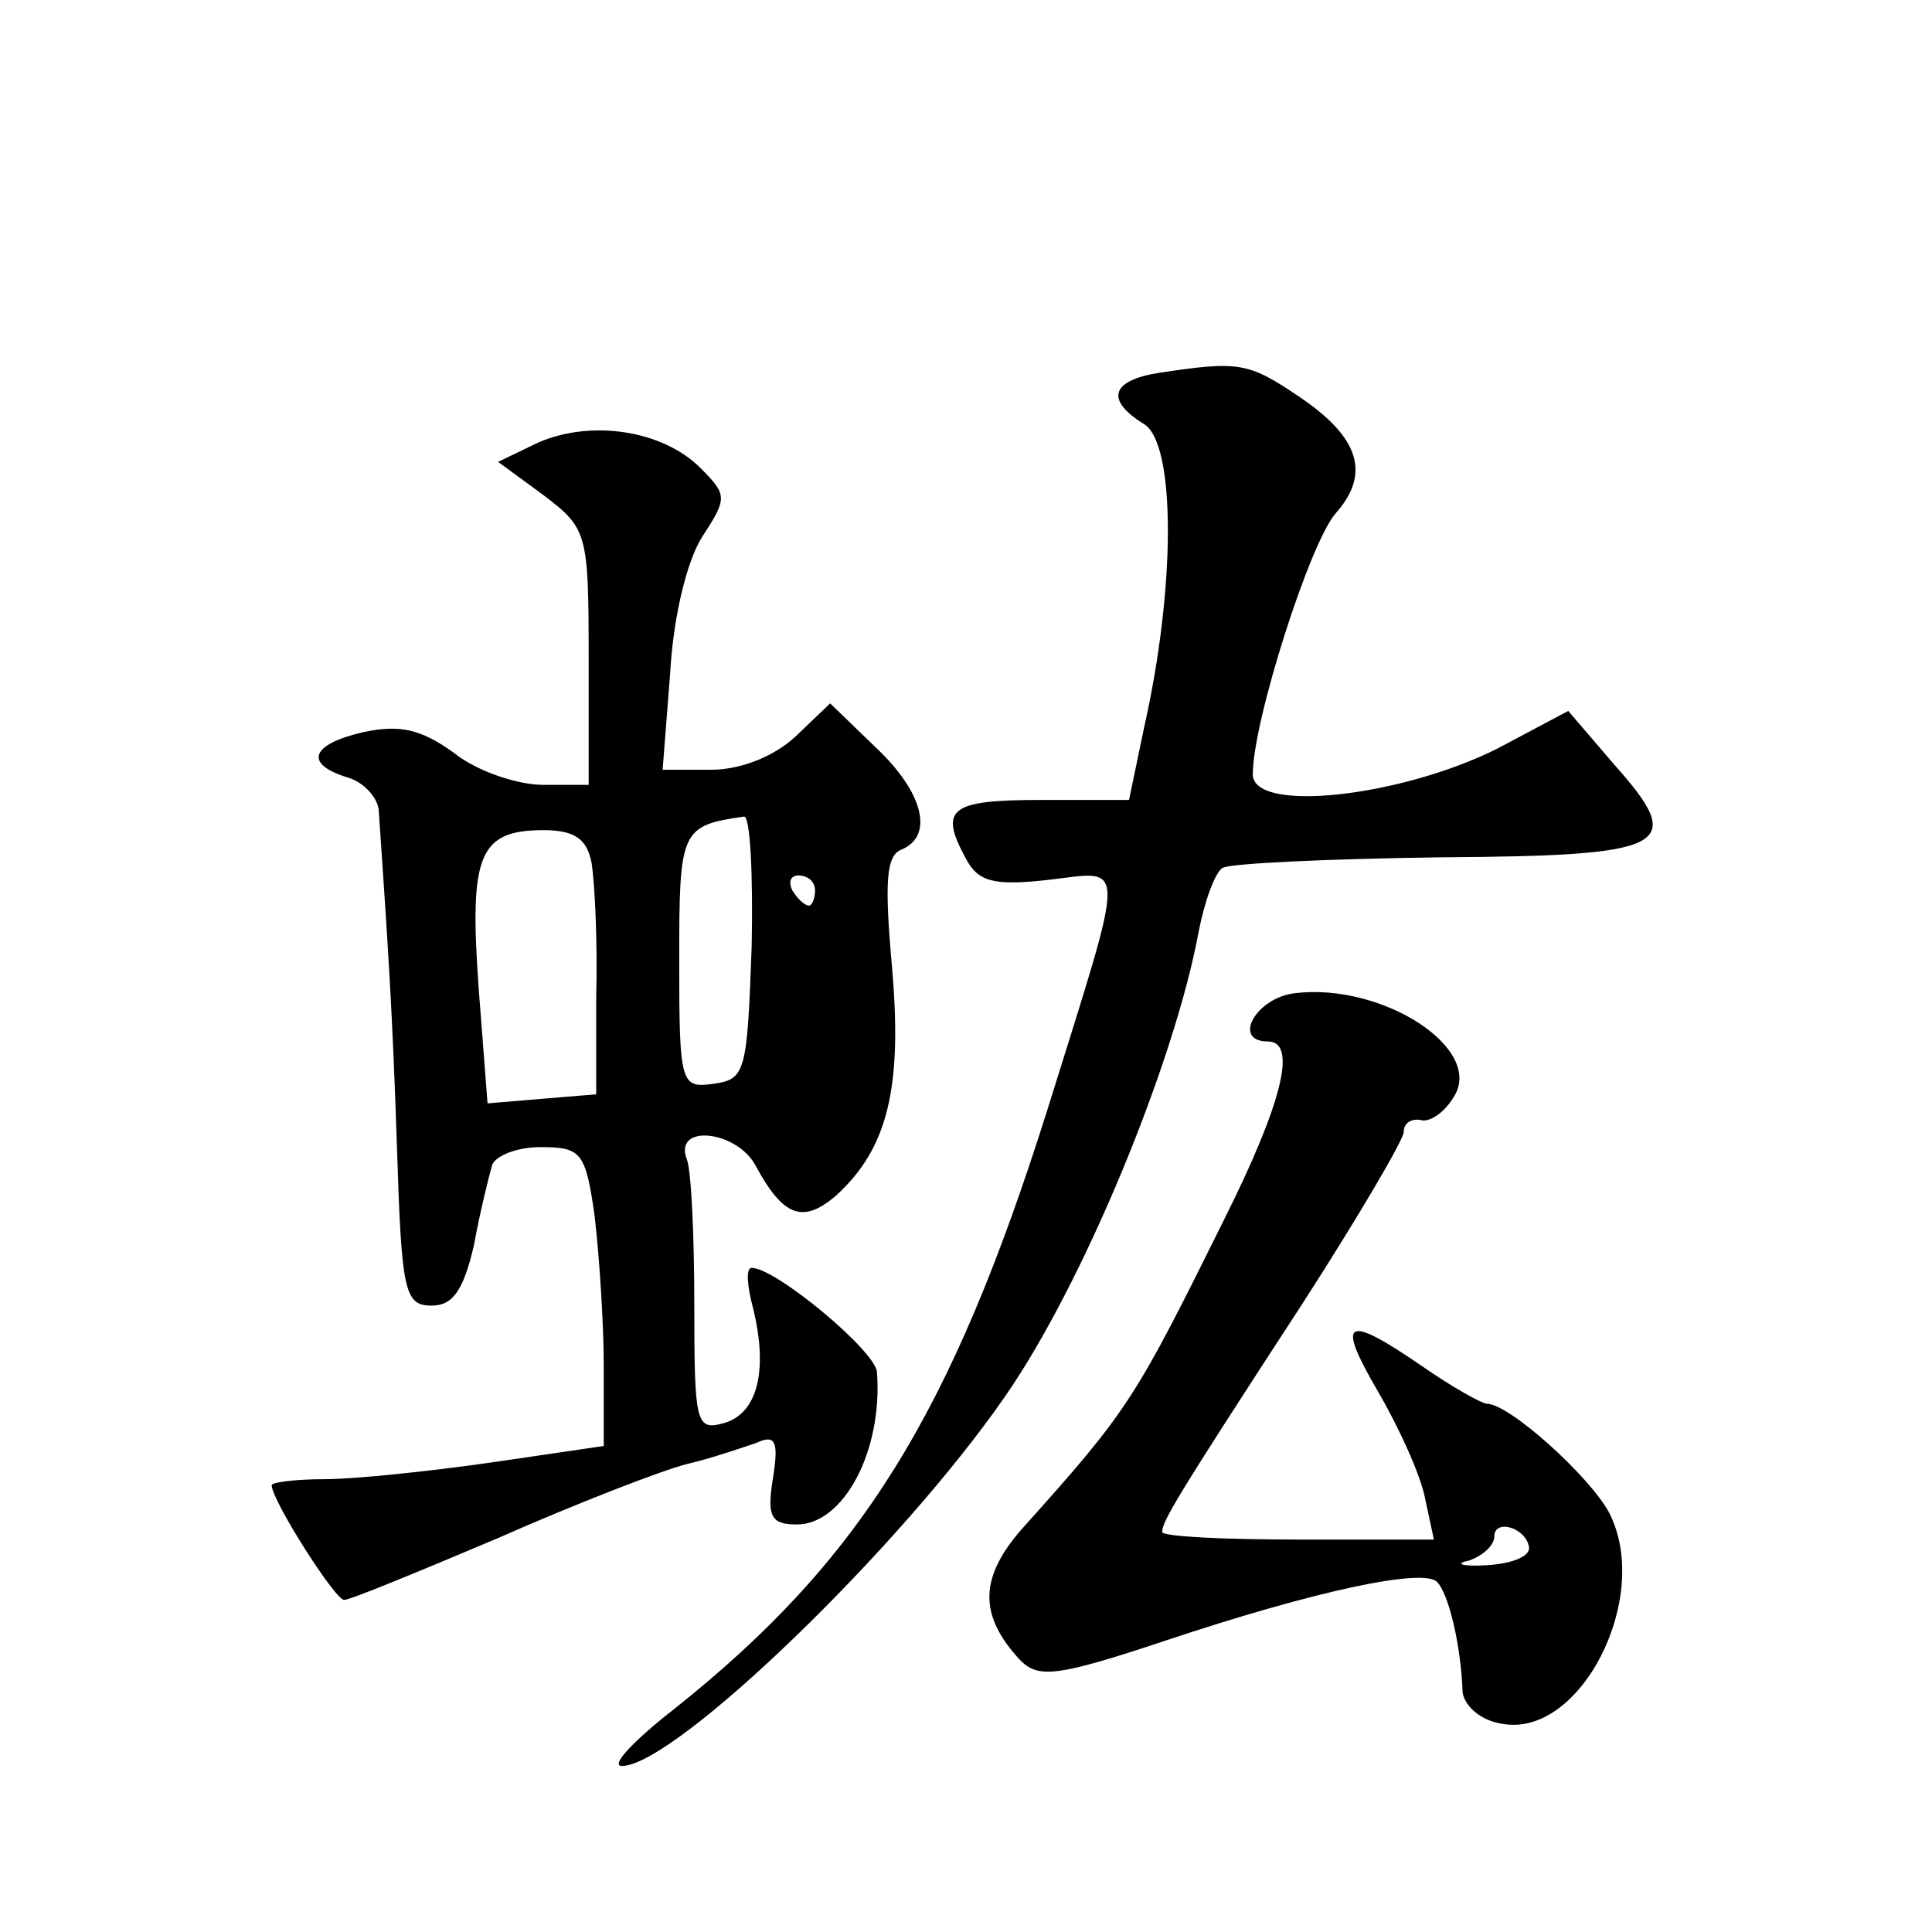 <?xml version="1.0" standalone="no"?>
<!DOCTYPE svg PUBLIC "-//W3C//DTD SVG 20010904//EN"
 "http://www.w3.org/TR/2001/REC-SVG-20010904/DTD/svg10.dtd">
<svg version="1.0" xmlns="http://www.w3.org/2000/svg"
 width="128pt" height="128pt" viewBox="0 0 128 128"
 preserveAspectRatio="xMidYMid meet">
<g transform="translate(0,128) scale(0.1,-0.1)"
fill="#0" stroke="none">
<path d="M768 1033 c-32 -5 -36 -18 -10 -34 21 -13 21 -108 0 -201 l-10 -48 -59
0 c-60 0 -67 -6 -49 -39 8 -15 18 -18 54 -14 53 6 53 18 0 -152 -64 -203 -124 -299
-247 -397 -27 -21 -43 -38 -35 -38 35 0 185 145 254 245 52 75 112 221 128 307
4 21 11 40 16 43 5 3 70 6 144 7 153 1 164 7 115 62 l-30 35 -47 -25 c-64 -32 -162
-43 -162 -17 0 35 38 154 55 173 23 26 16 50 -24 77 -34 23 -40 24 -93 16z M357
987 l-27 -13 30 -22 c29 -22 30 -25 30 -107 l0 -85 -30 0 c-17 0 -44 9 -59 21 -22
16 -36 19 -60 14 -35 -8 -40 -21 -11 -30 11 -3 21 -14 21 -23 6 -88 9 -131 12 -222
3 -96 5 -105 23 -105 14 0 21 10 28 40 4 22 10 46 12 53 2 6 16 12 32 12 27 0 30
-3 36 -46 3 -26 6 -70 6 -99 l0 -53 -75 -11 c-42 -6 -91 -11 -110 -11 -19 0 -35
-2 -35 -4 0 -10 42 -76 48 -76 4 0 50 19 102 41 52 23 109 45 125 49 17 4 37 11
46 14 13 6 15 1 11 -24 -4 -25 -1 -30 16 -30 31 0 57 49 53 101 -1 14 -67 69 -83
69 -4 0 -3 -12 1 -27 10 -41 3 -70 -20 -76 -18 -5 -19 1 -19 78 0 46 -2 90 -5 97
-9 24 34 19 46 -5 18 -33 31 -38 53 -19 34 31 44 71 37 151 -5 56 -4 74 6 78 22
9 15 38 -17 68 l-30 29 -23 -22 c-14 -13 -36 -22 -56 -22 l-32 0 5 64 c2 37 11
74 21 90 17 26 17 28 -1 46 -25 25 -72 32 -107 17z m141 -334 c-3 -83 -4 -88 -25
-91 -22 -3 -23 -1 -23 82 0 86 1 89 43 95 4 0 6 -38 5 -86z m-106 55 c2 -13 4 -52
3 -88 l0 -65 -36 -3 -36 -3 -6 78 c-6 86 0 103 43 103 21 0 29 -6 32 -22z m148
-18 c0 -5 -2 -10 -4 -10 -3 0 -8 5 -11 10 -3 6 -1 10 4 10 6 0 11 -4 11 -10z M858
622 c-26 -3 -42 -32 -18 -32 20 0 9 -42 -29 -118 -59 -119 -63 -126 -134 -205 -28
-32 -29 -57 -1 -87 12 -12 24 -11 96 13 102 34 171 48 180 39 8 -8 16 -43 17 -73
1 -9 12 -19 26 -21 52 -10 100 84 71 140 -13 24 -66 72 -81 72 -3 0 -23 11 -43
25 -51 35 -57 31 -29 -17 14 -24 28 -55 31 -70 l6 -28 -90 0 c-49 0 -90 2 -90 5
0 7 8 21 94 153 36 56 66 107 66 112 0 6 5 9 11 8 6 -2 16 5 22 15 21 32 -47 76
-105 69z m155 -367 c1 -6 -11 -11 -28 -12 -16 -1 -22 1 -12 3 9 3 17 10 17 16 0
12 21 6 23 -7z"/>
</g>
</svg>
